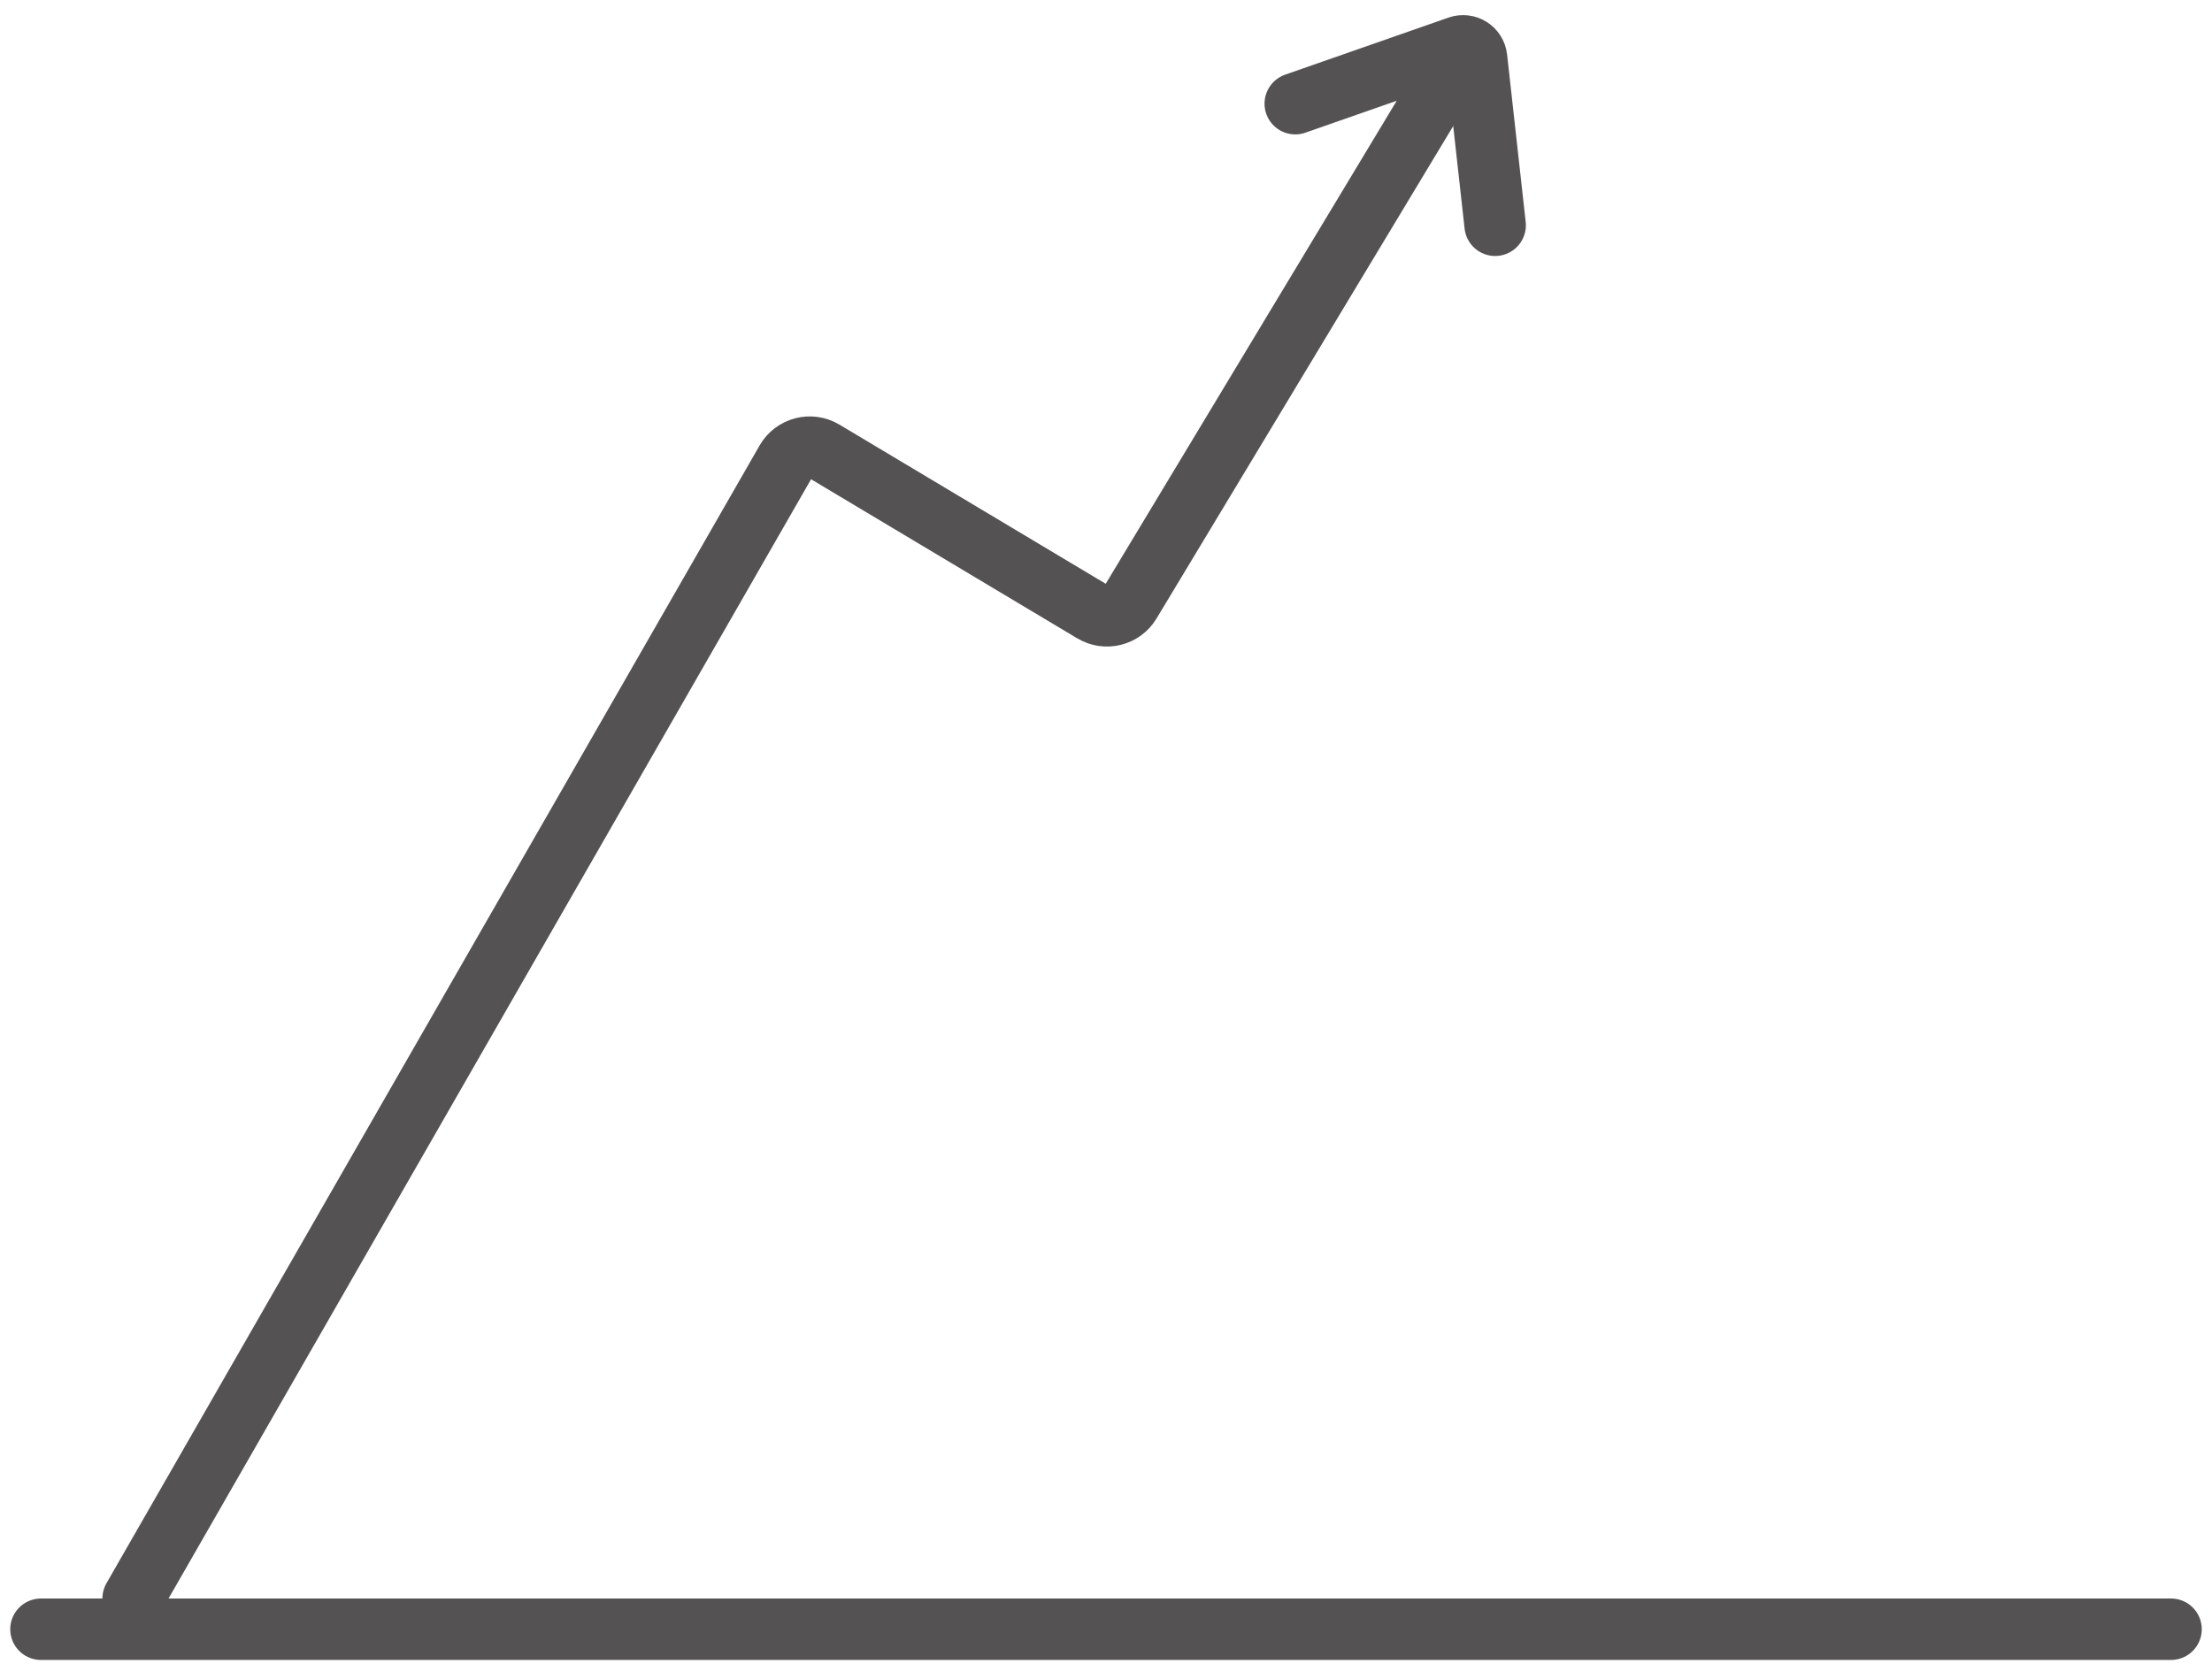 <?xml version="1.0" encoding="UTF-8"?><svg fill="none" height="82" viewBox="0 0 108 82" width="108" xmlns="http://www.w3.org/2000/svg" xmlns:xlink="http://www.w3.org/1999/xlink"><mask id="a" fill="#fff"><rect fill="#fff" height="28" rx="2" width="14" x="28" y="52.563"/></mask><mask id="b" fill="#fff"><rect fill="#fff" height="38" rx="2" width="14" x="47" y="42.563"/></mask><mask id="c" fill="#fff"><rect fill="#fff" height="46" rx="2" width="14" x="66" y="34.563"/></mask><mask id="d" fill="#fff"><rect fill="#fff" height="57" rx="2" width="14" x="85" y="23.563"/></mask><g stroke="#545253"><path d="m6.5 78.062 31.888-55.561c.368-.642 1.192-.857 1.828-.477l13.151 7.862c.626.374 1.437.172 1.813-.453l15.319-25.432" stroke-linecap="round" stroke-width="3"/><path d="m63.24 5.063 7.976-2.788c.402-.14.829.129.876.552l.908 8.174" stroke-linecap="round" stroke-width="3"/><g stroke-width="6"><rect height="28" mask="url(#a)" rx="2" width="14" x="28" y="52.563"/><rect height="38" mask="url(#b)" rx="2" width="14" x="47" y="42.563"/><rect height="46" mask="url(#c)" rx="2" width="14" x="66" y="34.563"/><rect height="57" mask="url(#d)" rx="2" width="14" x="85" y="23.563"/></g><path d="m2 79.563h104" stroke-linecap="round" stroke-width="3"/></g></svg>